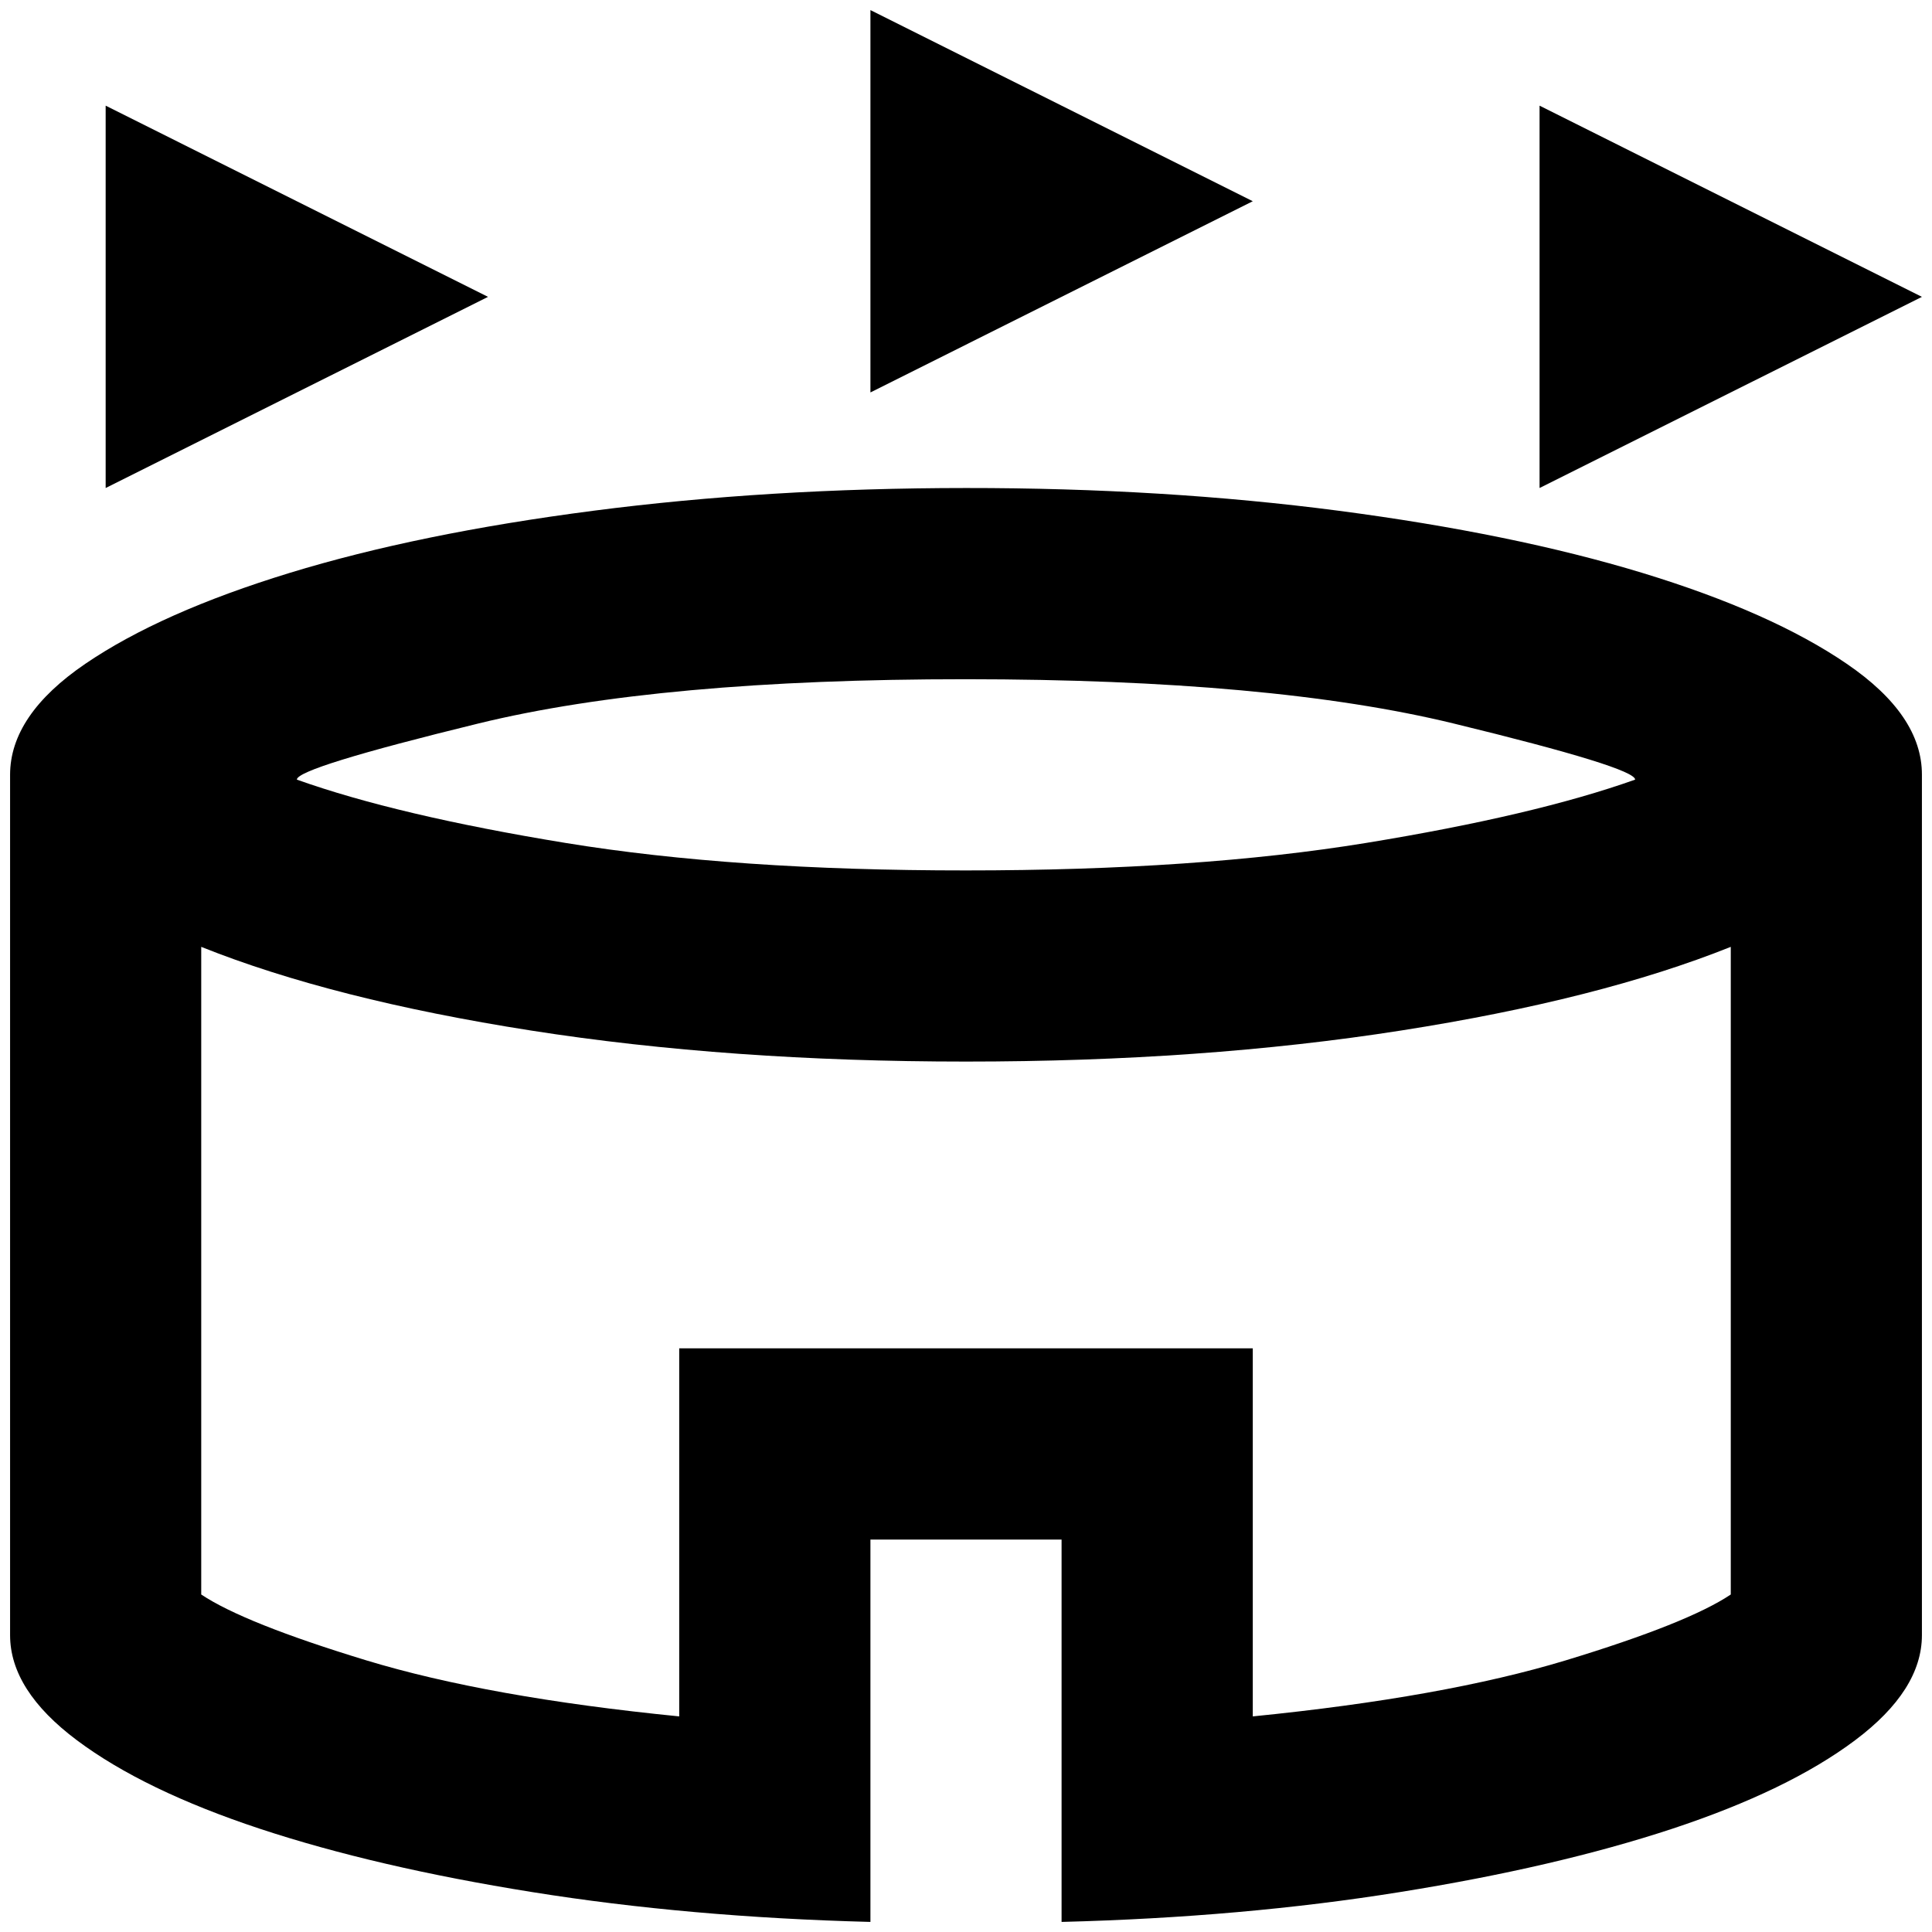 <svg width="32" height="32" viewBox="0 0 32 32" fill="none" xmlns="http://www.w3.org/2000/svg">
<path d="M1.75 8.083V1.75L8.083 4.917L1.75 8.083ZM25.5 8.083V1.75L31.833 4.917L25.5 8.083ZM14.417 6.5V0.167L20.75 3.333L14.417 6.5ZM14.417 31.833C12.411 31.781 10.544 31.616 8.816 31.339C7.089 31.063 5.584 30.713 4.304 30.29C3.024 29.866 2.014 29.378 1.275 28.825C0.536 28.272 0.167 27.691 0.167 27.083V12.833C0.167 12.174 0.583 11.56 1.414 10.994C2.246 10.427 3.374 9.925 4.798 9.489C6.222 9.053 7.898 8.71 9.825 8.46C11.752 8.21 13.811 8.084 16 8.083C18.189 8.082 20.248 8.208 22.175 8.46C24.102 8.713 25.778 9.056 27.202 9.489C28.626 9.923 29.755 10.425 30.587 10.994C31.42 11.562 31.835 12.176 31.833 12.833V27.083C31.833 27.69 31.464 28.271 30.725 28.825C29.986 29.379 28.977 29.867 27.698 30.29C26.418 30.712 24.914 31.062 23.185 31.339C21.456 31.617 19.589 31.782 17.583 31.833V25.5H14.417V31.833ZM16 14.417C18.56 14.417 20.77 14.265 22.631 13.961C24.492 13.657 25.976 13.307 27.083 12.913C27.083 12.781 26.081 12.471 24.075 11.983C22.07 11.495 19.378 11.251 16 11.25C12.622 11.249 9.931 11.493 7.925 11.983C5.92 12.473 4.917 12.783 4.917 12.913C6.025 13.308 7.509 13.658 9.369 13.962C11.229 14.266 13.439 14.418 16 14.417ZM11.25 28.429V22.333H20.75V28.429C22.861 28.218 24.59 27.908 25.936 27.5C27.281 27.091 28.192 26.728 28.667 26.41V15.683C27.215 16.264 25.395 16.726 23.204 17.069C21.014 17.412 18.613 17.583 16 17.583C13.388 17.583 10.986 17.412 8.796 17.069C6.606 16.726 4.785 16.264 3.333 15.683V26.41C3.808 26.727 4.719 27.09 6.065 27.5C7.41 27.909 9.139 28.219 11.25 28.429Z" fill="black"/>
</svg>

